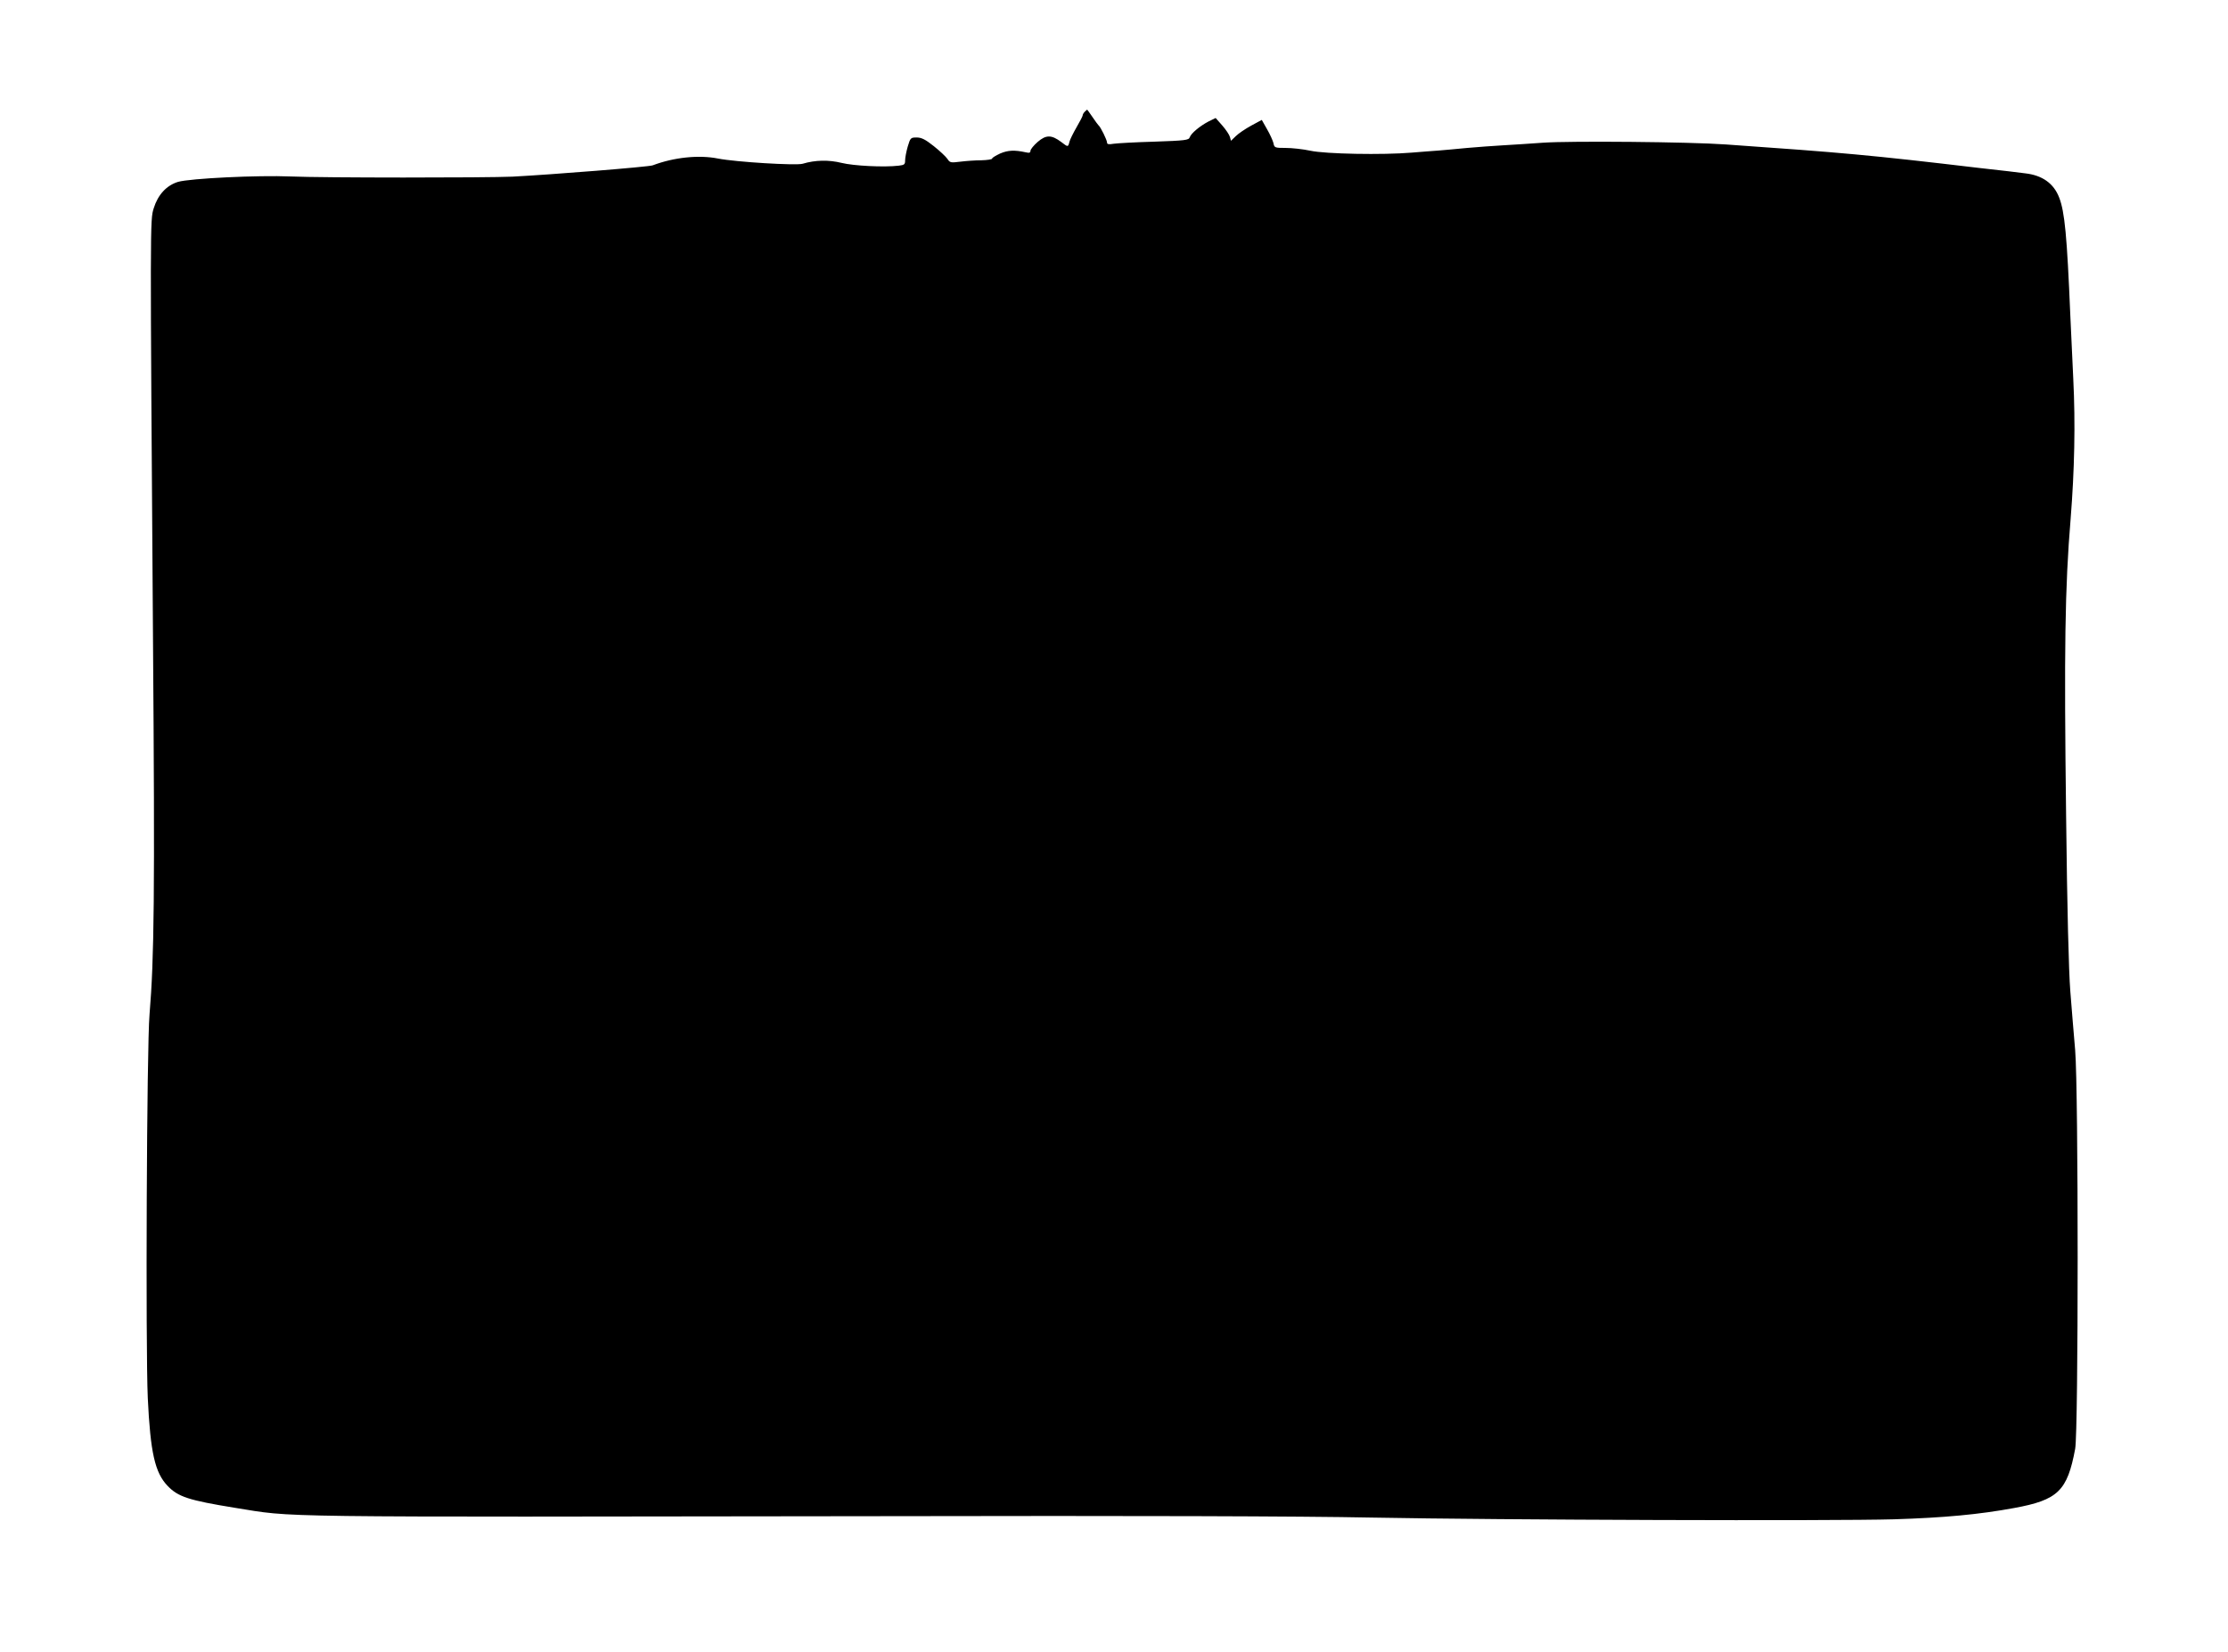 <?xml version="1.0" standalone="no"?>
<!DOCTYPE svg PUBLIC "-//W3C//DTD SVG 20010904//EN"
 "http://www.w3.org/TR/2001/REC-SVG-20010904/DTD/svg10.dtd">
<svg version="1.0" xmlns="http://www.w3.org/2000/svg"
 width="1280pt" height="949pt" viewBox="0 0 1280 949"
 preserveAspectRatio="xMidYMid meet">
<g transform="translate(0,949) scale(0.1,-0.1)"
fill="#000000" stroke="none">
<path d="M6232 8848 c-7 -7 -12 -16 -12 -21 0 -5 -16 -35 -35 -68 -19 -33 -38
-71 -41 -84 -8 -31 -8 -31 -47 -1 -56 42 -87 42 -135 1 -23 -20 -42 -43 -42
-52 0 -11 -7 -13 -28 -8 -64 14 -101 12 -146 -7 -25 -12 -46 -24 -46 -29 0 -5
-28 -9 -62 -10 -35 0 -89 -4 -121 -8 -55 -7 -60 -6 -74 16 -9 13 -44 46 -78
73 -49 39 -71 50 -99 50 -34 0 -36 -2 -51 -52 -8 -28 -15 -64 -15 -79 0 -24
-4 -27 -37 -31 -84 -10 -260 -1 -328 16 -73 18 -151 17 -224 -5 -38 -11 -384
10 -486 30 -110 22 -254 7 -375 -39 -24 -9 -577 -53 -805 -65 -151 -7 -1097
-7 -1275 1 -188 8 -578 -11 -647 -31 -66 -20 -116 -74 -140 -152 -21 -68 -21
-63 -4 -2478 11 -1468 7 -1831 -20 -2155 -16 -179 -23 -1914 -10 -2203 15
-314 41 -429 114 -505 60 -63 122 -83 387 -126 352 -56 111 -53 3725 -48 1421
3 2412 0 2800 -8 748 -14 2650 -20 3005 -10 290 9 492 28 692 65 251 46 305
98 350 340 19 102 19 2061 0 2290 -8 88 -20 241 -28 340 -9 117 -18 466 -24
1000 -12 965 -7 1319 26 1715 22 278 28 546 15 805 -6 132 -14 296 -17 365
-19 455 -32 593 -64 675 -31 81 -97 128 -195 139 -27 4 -147 18 -265 31 -624
74 -784 88 -1455 135 -210 15 -893 21 -1050 10 -71 -5 -175 -12 -230 -15 -55
-3 -147 -10 -205 -15 -58 -6 -132 -12 -165 -15 -33 -2 -103 -8 -155 -12 -165
-14 -496 -8 -582 11 -42 9 -106 16 -142 16 -62 0 -65 1 -70 28 -4 15 -20 51
-37 80 l-30 53 -61 -33 c-33 -18 -73 -45 -88 -60 l-28 -27 -6 22 c-3 12 -23
42 -44 66 l-38 43 -41 -20 c-51 -27 -100 -68 -108 -91 -5 -16 -25 -19 -203
-25 -108 -3 -214 -9 -234 -12 -29 -5 -38 -3 -38 7 0 14 -37 90 -49 99 -3 3
-19 24 -35 48 -16 23 -29 42 -30 42 -1 0 -7 -5 -14 -12z"/>
</g>
</svg>